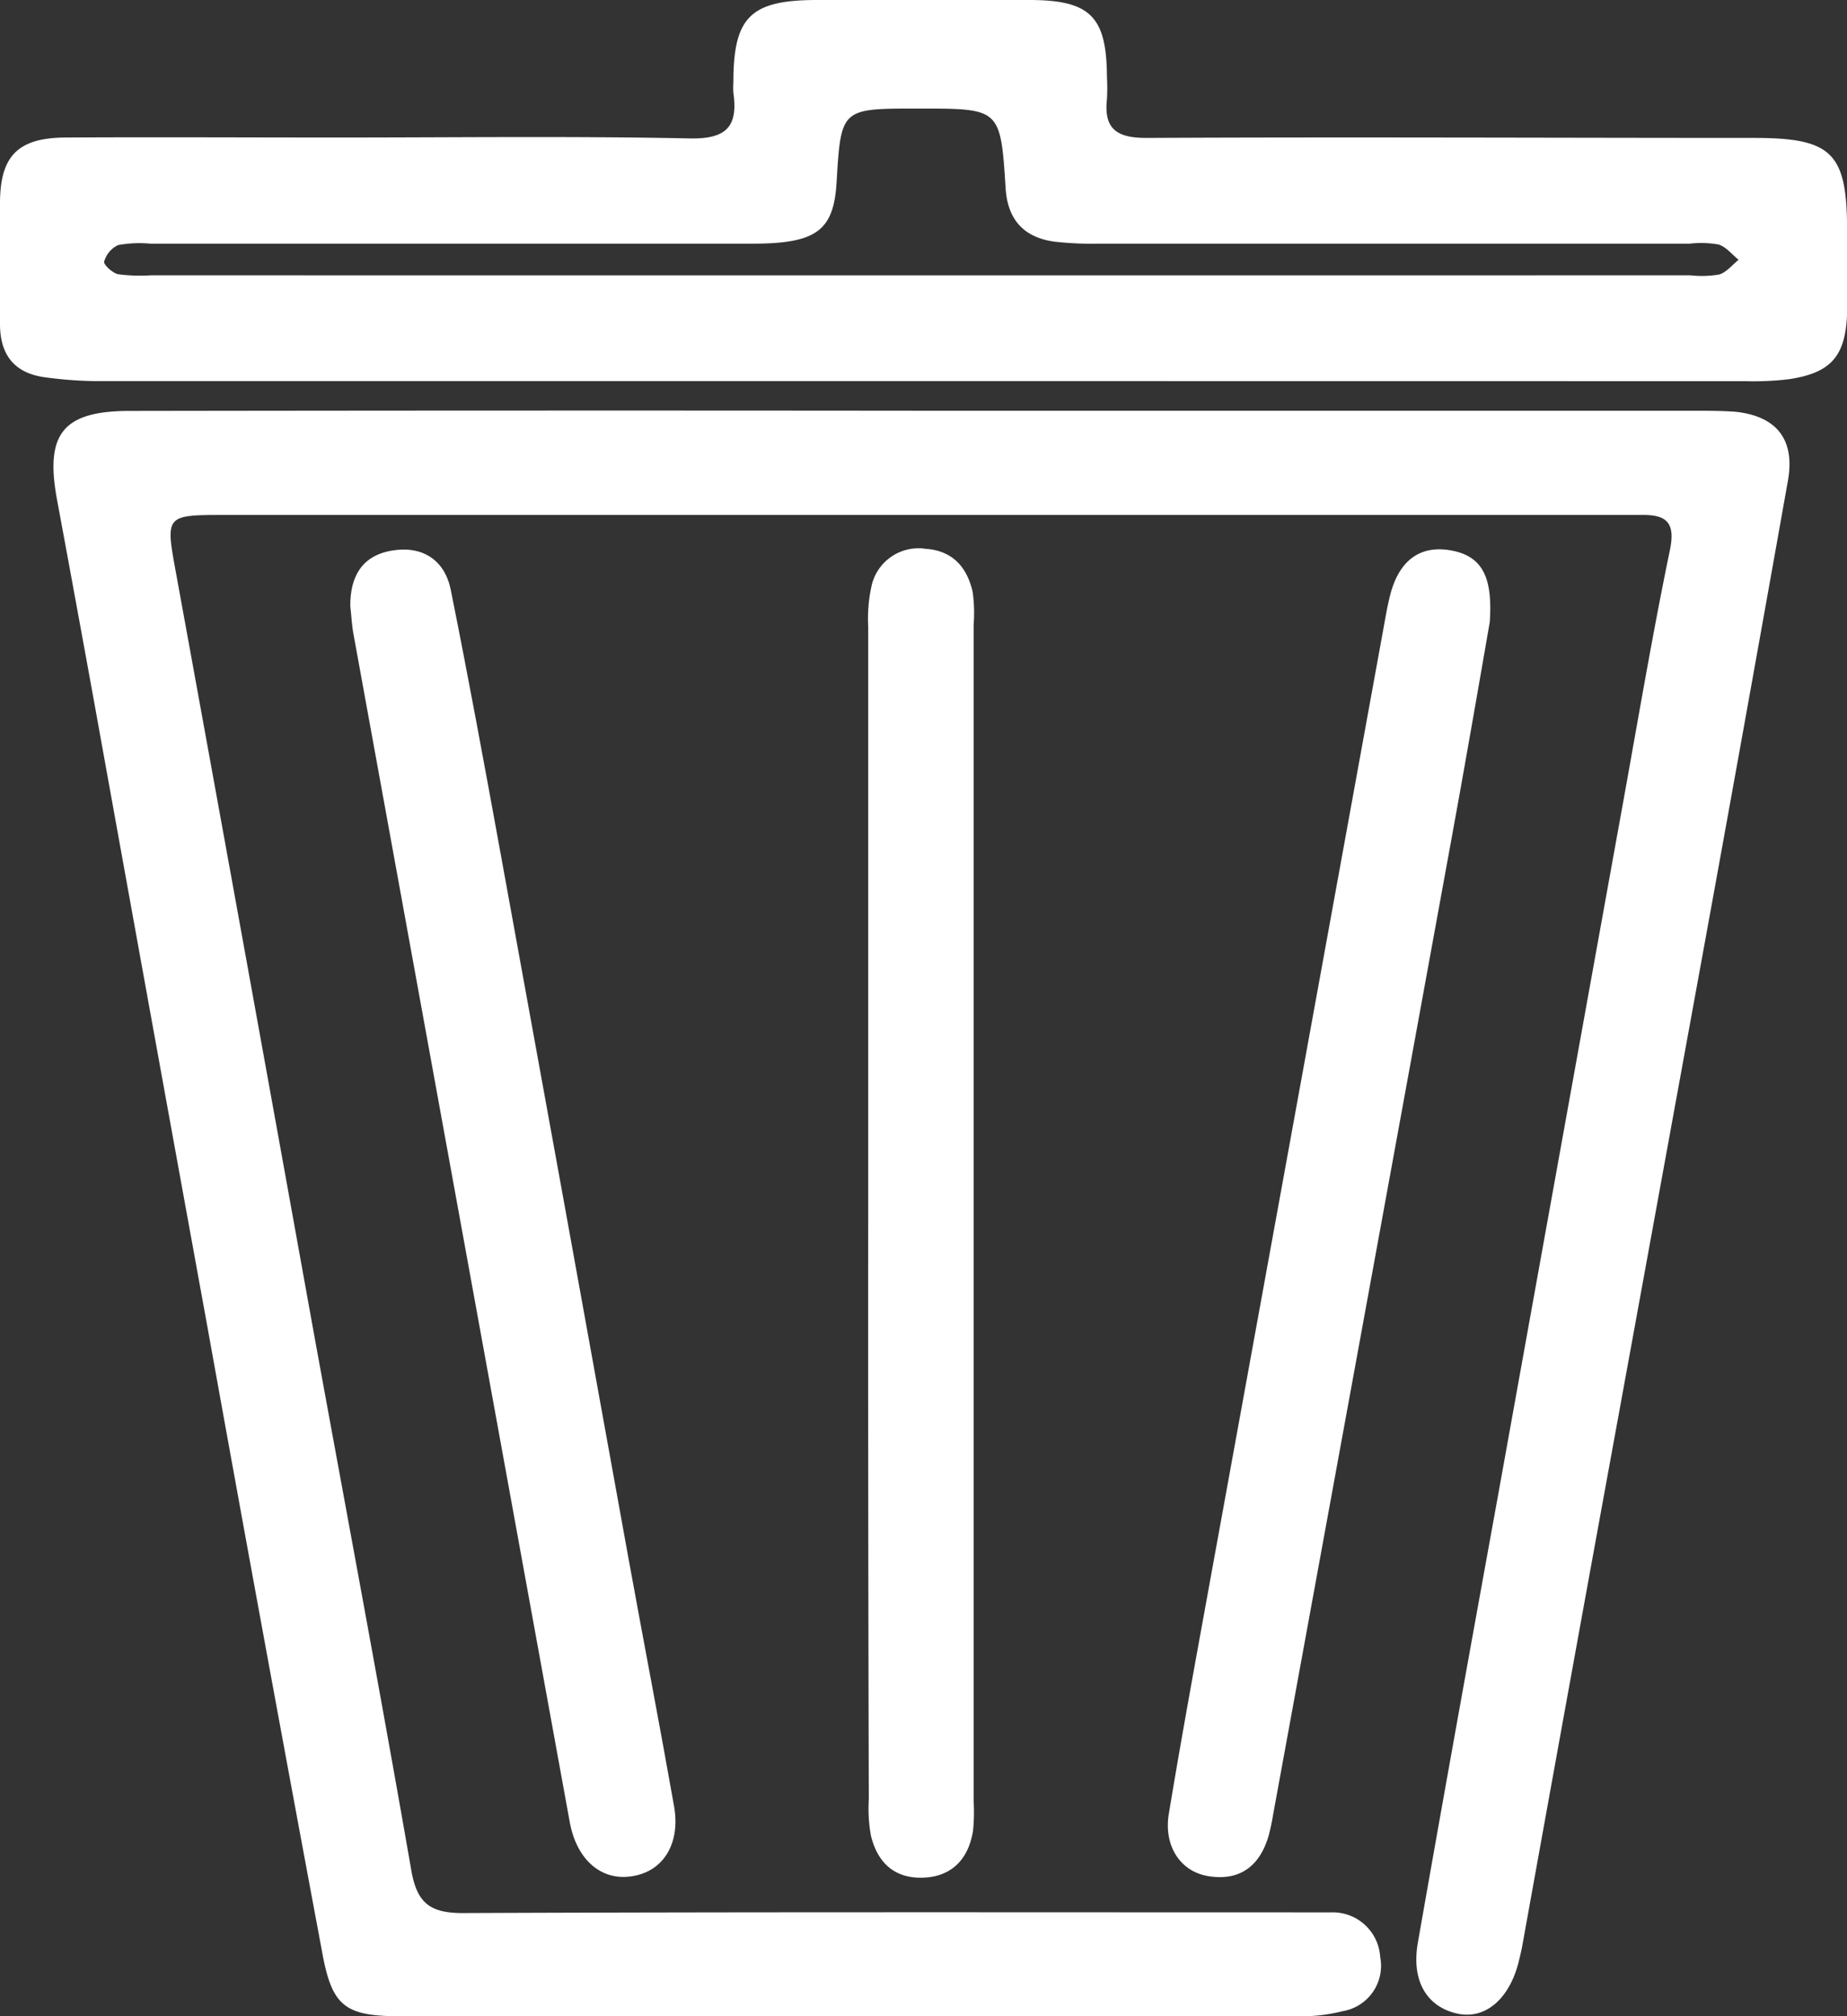 <svg id="Layer_1" data-name="Layer 1" xmlns="http://www.w3.org/2000/svg" viewBox="0 0 183.19 200"><rect x="0" y="0" width="183.19" height="200" fill="#333333" stroke="none"/><defs><style>.cls-1{fill:#fff;}</style></defs><path class="cls-1" d="M99.72,40.3h76.39c1.44,0,2.89,0,4.32.1,4.12.42,6,2.75,5.24,6.9q-4.72,26.55-9.57,53.08-5,27.42-10,54.81-3.41,18.75-6.79,37.5c-.09.47-.21.94-.32,1.41-.92,3.75-3.34,5.81-6.11,5.19-3-.67-4.56-3.21-3.91-7,2.61-14.88,5.3-29.75,8-44.62q6.21-34.49,12.45-69C170.9,70.47,172.3,62.2,174,54c.5-2.53-.33-3.36-2.63-3.36l-2.53,0H30.44c-5.69,0-5.67.09-4.65,5.67q6.87,37.67,13.66,75.34c3.24,17.8,6.59,35.58,9.69,53.41.57,3.31,1.9,4.27,5.16,4.26,27.87-.12,55.73-.07,83.59-.07.85,0,1.69,0,2.53,0a4.71,4.71,0,0,1,4.82,4.43,4.56,4.56,0,0,1-3.71,5.37,16.88,16.88,0,0,1-4.25.51q-44.5,0-89,0c-5.73,0-7-.9-8-6.48Q34.47,162,28.86,130.83,23.25,100.05,17.7,69.26,15.87,59.18,14,49.09c-1.2-6.49.59-8.76,7.18-8.77Q60.45,40.26,99.72,40.3Z" transform="translate(-8.35 0.44)"/><path class="cls-1" d="M99.69,37.36q-41.06,0-82.11,0A40.21,40.21,0,0,1,12.93,37c-3.15-.38-4.6-2.24-4.58-5.37,0-4,0-7.92,0-11.89,0-4.71,1.77-6.51,6.5-6.54,9-.05,18,0,27,0,11.64,0,23.29-.15,34.93.09,3.62.07,4.78-1.18,4.31-4.51a7.79,7.79,0,0,1,0-1.08c0-6.41,1.68-8.1,8.09-8.14,7.08,0,14.17,0,21.25,0,6.09,0,7.68,1.66,7.71,7.66a19.44,19.44,0,0,1,0,2.16c-.33,3,1,3.88,4,3.86,20.05-.1,40.1,0,60.14,0,7.79,0,9.26,1.46,9.27,9.19,0,2.76.08,5.53,0,8.29-.18,4.21-1.62,5.82-5.74,6.45a29.35,29.35,0,0,1-4.3.2Zm0-10.49H176a10.47,10.47,0,0,0,2.86-.08c.72-.21,1.29-.95,1.93-1.46-.66-.53-1.24-1.29-2-1.52a10.07,10.07,0,0,0-2.86-.08H117.24a32.57,32.57,0,0,1-4.31-.2c-3-.41-4.64-2.15-4.84-5.29-.5-7.91-.54-7.91-8.48-7.91h-.36c-7.49,0-7.49,0-7.93,7.38-.25,4.1-1.61,5.54-5.73,5.92-1.32.12-2.64.1-4,.1H23.28a11.86,11.86,0,0,0-3.22.14,2.59,2.59,0,0,0-1.38,1.65c-.07.28.82,1.12,1.38,1.24a16.52,16.52,0,0,0,3.23.11Z" transform="translate(-8.35 0.44)"/><path class="cls-1" d="M94.46,120.08q0-29.19,0-58.38a15,15,0,0,1,.31-3.92A4.77,4.77,0,0,1,100.17,54c2.66.18,4.1,1.83,4.65,4.27a15.1,15.1,0,0,1,.1,3.23q0,58.38,0,116.76a18.42,18.42,0,0,1-.06,2.88c-.45,2.85-2.14,4.59-5,4.67s-4.49-1.55-5.13-4.17a15.2,15.2,0,0,1-.21-3.58Q94.44,149.08,94.46,120.08Z" transform="translate(-8.35 0.44)"/><path class="cls-1" d="M43.09,59.63c0-2.83,1.11-4.93,4.09-5.45s5.27.85,5.88,3.9C54.81,66.77,56.41,75.5,58,84.22q6.38,35,12.71,70.06c1.48,8.14,3.05,16.26,4.49,24.41.68,3.81-1.13,6.61-4.34,7-3,.39-5.34-1.77-6-5.39Q54.14,121.43,43.42,62.52C43.24,61.58,43.2,60.62,43.09,59.63Z" transform="translate(-8.35 0.44)"/><path class="cls-1" d="M156.11,61.25C155,67.66,153.67,75.34,152.27,83q-8.81,48.29-17.65,96.56a21.38,21.38,0,0,1-.45,2.11c-.86,2.93-2.78,4.47-5.89,4-2.84-.41-4.54-3-4-6.21,1.27-7.69,2.68-15.34,4.07-23q8.63-47.4,17.26-94.81c.17-.94.33-1.89.56-2.82.84-3.58,2.92-5.22,6.05-4.68C155.51,54.72,156.39,57,156.11,61.25Z" transform="translate(-8.35 0.44)"/></svg>